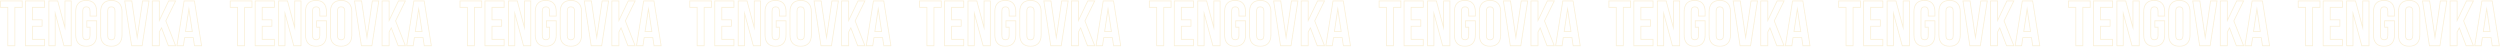 <?xml version="1.0" encoding="UTF-8"?> <svg xmlns="http://www.w3.org/2000/svg" width="11476" height="215" viewBox="0 0 11476 215" fill="none"> <g opacity="0.3"> <path d="M2 4.35H101.882V33.727H68.098V209.988H35.784V33.727H2V4.35Z" stroke="#EECC78" stroke-width="3.5" stroke-miterlimit="22.926"></path> <path d="M148.883 91.011H193.241V120.388H148.883V180.61H204.699V209.988H116.568V4.35H204.699V33.727H148.883V91.011Z" stroke="#EECC78" stroke-width="3.5" stroke-miterlimit="22.926"></path> <path d="M253.465 61.047V209.988H224.383V4.35H264.923L298.118 127.438V4.35H326.907V209.988H293.712L253.465 61.047Z" stroke="#EECC78" stroke-width="3.5" stroke-miterlimit="22.926"></path> <path d="M398.587 95.419H443.827V160.635C443.827 177.282 439.764 190.061 431.636 198.972C423.508 207.883 411.513 212.338 395.649 212.338C379.785 212.338 367.79 207.883 359.662 198.972C351.534 190.061 347.471 177.282 347.471 160.635V53.704C347.471 37.057 351.534 24.278 359.662 15.367C367.79 6.456 379.785 2 395.649 2C411.513 2 423.508 6.456 431.636 15.367C439.764 24.278 443.827 37.057 443.827 53.704V73.681H413.276V51.648C413.276 44.206 411.758 38.967 408.722 35.931C405.687 32.896 401.624 31.378 396.531 31.378C391.44 31.378 387.375 32.896 384.34 35.931C381.304 38.967 379.786 44.205 379.786 51.648V162.692C379.786 170.133 381.304 175.324 384.34 178.261C387.375 181.199 391.438 182.667 396.531 182.667C401.624 182.667 405.687 181.199 408.722 178.261C411.758 175.324 413.276 170.133 413.276 162.692V124.797H398.587V95.42V95.419Z" stroke="#EECC78" stroke-width="3.5" stroke-miterlimit="22.926"></path> <path d="M494.353 162.69C494.353 170.132 495.871 175.372 498.906 178.407C501.942 181.443 506.005 182.96 511.098 182.96C516.191 182.96 520.254 181.443 523.289 178.407C526.325 175.372 527.843 170.132 527.843 162.69V51.646C527.843 44.205 526.325 38.965 523.289 35.93C520.254 32.894 516.191 31.376 511.098 31.376C506.007 31.376 501.942 32.894 498.906 35.93C495.871 38.965 494.353 44.203 494.353 51.646V162.69ZM462.039 53.704C462.039 37.057 466.25 24.278 474.671 15.367C483.092 6.456 495.234 2 511.098 2C526.962 2 539.104 6.456 547.525 15.367C555.946 24.278 560.157 37.057 560.157 53.704V160.635C560.157 177.282 555.946 190.061 547.525 198.972C539.104 207.883 526.962 212.338 511.098 212.338C495.234 212.338 483.092 207.883 474.671 198.972C466.25 190.061 462.039 177.282 462.039 160.635V53.704V53.704Z" stroke="#EECC78" stroke-width="3.5" stroke-miterlimit="22.926"></path> <path d="M741.412 128.026L731.424 146.828V209.988H699.109V4.35H731.424V93.949L774.314 4.35H806.041L761.094 96.006L806.041 209.988H772.844L741.412 128.026Z" stroke="#EECC78" stroke-width="3.5" stroke-miterlimit="22.926"></path> <path d="M925.311 209.988H892.702L887.121 172.679H847.463L841.882 209.988H812.211L845.113 4.352H892.409L925.311 209.988ZM851.576 144.772H882.715L867.145 40.779L851.576 144.772Z" stroke="#EECC78" stroke-width="3.5" stroke-miterlimit="22.926"></path> <path d="M629.781 172.091L654.457 4.35H684.128L652.401 209.987H604.223L572.496 4.35H605.105L629.781 172.091Z" stroke="#EECC78" stroke-width="3.5" stroke-miterlimit="22.926"></path> <path d="M1056.78 4.35H1156.66V33.727H1122.87V209.988H1090.56V33.727H1056.78V4.35Z" stroke="#EECC78" stroke-width="3.5" stroke-miterlimit="22.926"></path> <path d="M1203.66 91.011H1248.02V120.388H1203.66V180.61H1259.48V209.988H1171.35V4.35H1259.48V33.727H1203.66V91.011Z" stroke="#EECC78" stroke-width="3.5" stroke-miterlimit="22.926"></path> <path d="M1308.24 61.047V209.988H1279.16V4.35H1319.7L1352.89 127.438V4.35H1381.68V209.988H1348.49L1308.24 61.047Z" stroke="#EECC78" stroke-width="3.5" stroke-miterlimit="22.926"></path> <path d="M1453.36 95.419H1498.6V160.635C1498.6 177.282 1494.54 190.061 1486.41 198.972C1478.29 207.883 1466.29 212.338 1450.43 212.338C1434.56 212.338 1422.57 207.883 1414.44 198.972C1406.31 190.061 1402.25 177.282 1402.25 160.635V53.704C1402.25 37.057 1406.31 24.278 1414.44 15.367C1422.57 6.456 1434.56 2 1450.43 2C1466.29 2 1478.29 6.456 1486.41 15.367C1494.54 24.278 1498.6 37.057 1498.6 53.704V73.681H1468.05V51.648C1468.05 44.206 1466.54 38.967 1463.5 35.931C1460.46 32.896 1456.4 31.378 1451.31 31.378C1446.22 31.378 1442.15 32.896 1439.12 35.931C1436.08 38.967 1434.56 44.205 1434.56 51.648V162.692C1434.56 170.133 1436.08 175.324 1439.12 178.261C1442.15 181.199 1446.22 182.667 1451.31 182.667C1456.4 182.667 1460.46 181.199 1463.5 178.261C1466.54 175.324 1468.05 170.133 1468.05 162.692V124.797H1453.36V95.42V95.419Z" stroke="#EECC78" stroke-width="3.5" stroke-miterlimit="22.926"></path> <path d="M1549.13 162.69C1549.13 170.132 1550.65 175.372 1553.68 178.407C1556.72 181.443 1560.78 182.96 1565.88 182.96C1570.97 182.96 1575.03 181.443 1578.07 178.407C1581.1 175.372 1582.62 170.132 1582.62 162.69V51.646C1582.62 44.205 1581.1 38.965 1578.07 35.93C1575.03 32.894 1570.97 31.376 1565.88 31.376C1560.78 31.376 1556.72 32.894 1553.68 35.93C1550.65 38.965 1549.13 44.203 1549.13 51.646V162.69ZM1516.82 53.704C1516.82 37.057 1521.03 24.278 1529.45 15.367C1537.87 6.456 1550.01 2 1565.88 2C1581.74 2 1593.88 6.456 1602.3 15.367C1610.72 24.278 1614.93 37.057 1614.93 53.704V160.635C1614.93 177.282 1610.72 190.061 1602.3 198.972C1593.88 207.883 1581.74 212.338 1565.88 212.338C1550.01 212.338 1537.87 207.883 1529.45 198.972C1521.03 190.061 1516.82 177.282 1516.82 160.635V53.704V53.704Z" stroke="#EECC78" stroke-width="3.5" stroke-miterlimit="22.926"></path> <path d="M1796.19 128.026L1786.2 146.828V209.988H1753.89V4.35H1786.2V93.949L1829.09 4.35H1860.82L1815.87 96.006L1860.82 209.988H1827.62L1796.19 128.026Z" stroke="#EECC78" stroke-width="3.5" stroke-miterlimit="22.926"></path> <path d="M1980.09 209.988H1947.48L1941.9 172.679H1902.24L1896.66 209.988H1866.99L1899.89 4.352H1947.18L1980.09 209.988V209.988ZM1906.35 144.772H1937.49L1921.92 40.779L1906.35 144.772V144.772Z" stroke="#EECC78" stroke-width="3.5" stroke-miterlimit="22.926"></path> <path d="M1684.56 172.091L1709.23 4.35H1738.9L1707.18 209.987H1659L1627.27 4.35H1659.88L1684.56 172.091Z" stroke="#EECC78" stroke-width="3.5" stroke-miterlimit="22.926"></path> <path d="M2111.55 4.35H2211.43V33.727H2177.65V209.988H2145.34V33.727H2111.55V4.35Z" stroke="#EECC78" stroke-width="3.5" stroke-miterlimit="22.926"></path> <path d="M2258.44 91.011H2302.79V120.388H2258.44V180.61H2314.25V209.988H2226.12V4.35H2314.25V33.727H2258.44V91.011Z" stroke="#EECC78" stroke-width="3.5" stroke-miterlimit="22.926"></path> <path d="M2363.02 61.047V209.988H2333.94V4.35H2374.47L2407.67 127.438V4.35H2436.46V209.988H2403.26L2363.02 61.047Z" stroke="#EECC78" stroke-width="3.5" stroke-miterlimit="22.926"></path> <path d="M2508.14 95.419H2553.38V160.635C2553.38 177.282 2549.32 190.061 2541.19 198.972C2533.06 207.883 2521.07 212.338 2505.2 212.338C2489.34 212.338 2477.34 207.883 2469.21 198.972C2461.09 190.061 2457.02 177.282 2457.02 160.635V53.704C2457.02 37.057 2461.09 24.278 2469.21 15.367C2477.34 6.456 2489.34 2 2505.2 2C2521.07 2 2533.06 6.456 2541.19 15.367C2549.32 24.278 2553.38 37.057 2553.38 53.704V73.681H2522.83V51.648C2522.83 44.206 2521.31 38.967 2518.28 35.931C2515.24 32.896 2511.18 31.378 2506.08 31.378C2500.99 31.378 2496.93 32.896 2493.89 35.931C2490.86 38.967 2489.34 44.205 2489.34 51.648V162.692C2489.34 170.133 2490.86 175.324 2493.89 178.261C2496.93 181.199 2500.99 182.667 2506.08 182.667C2511.18 182.667 2515.24 181.199 2518.28 178.261C2521.31 175.324 2522.83 170.133 2522.83 162.692V124.797H2508.14V95.42V95.419Z" stroke="#EECC78" stroke-width="3.5" stroke-miterlimit="22.926"></path> <path d="M2603.91 162.69C2603.91 170.132 2605.42 175.372 2608.46 178.407C2611.49 181.443 2615.56 182.96 2620.65 182.96C2625.74 182.96 2629.81 181.443 2632.84 178.407C2635.88 175.372 2637.4 170.132 2637.4 162.69V51.646C2637.4 44.205 2635.88 38.965 2632.84 35.93C2629.81 32.894 2625.74 31.376 2620.65 31.376C2615.56 31.376 2611.49 32.894 2608.46 35.93C2605.42 38.965 2603.91 44.203 2603.91 51.646V162.69ZM2571.59 53.704C2571.59 37.057 2575.8 24.278 2584.22 15.367C2592.64 6.456 2604.79 2 2620.65 2C2636.51 2 2648.66 6.456 2657.08 15.367C2665.5 24.278 2669.71 37.057 2669.71 53.704V160.635C2669.71 177.282 2665.5 190.061 2657.08 198.972C2648.66 207.883 2636.51 212.338 2620.65 212.338C2604.79 212.338 2592.64 207.883 2584.22 198.972C2575.8 190.061 2571.59 177.282 2571.59 160.635V53.704V53.704Z" stroke="#EECC78" stroke-width="3.5" stroke-miterlimit="22.926"></path> <path d="M2850.96 128.026L2840.98 146.828V209.988H2808.66V4.35H2840.98V93.949L2883.87 4.35H2915.59L2870.65 96.006L2915.59 209.988H2882.4L2850.96 128.026Z" stroke="#EECC78" stroke-width="3.5" stroke-miterlimit="22.926"></path> <path d="M3034.86 209.988H3002.26L2996.67 172.679H2957.02L2951.44 209.988H2921.76L2954.67 4.352H3001.96L3034.86 209.988V209.988ZM2961.13 144.772H2992.27L2976.7 40.779L2961.13 144.772Z" stroke="#EECC78" stroke-width="3.5" stroke-miterlimit="22.926"></path> <path d="M2739.33 172.091L2764.01 4.35H2793.68L2761.95 209.987H2713.78L2682.05 4.35H2714.66L2739.33 172.091Z" stroke="#EECC78" stroke-width="3.5" stroke-miterlimit="22.926"></path> <path d="M3166.33 4.35H3266.21V33.727H3232.43V209.988H3200.11V33.727H3166.33V4.35Z" stroke="#EECC78" stroke-width="3.5" stroke-miterlimit="22.926"></path> <path d="M3313.21 91.011H3357.57V120.388H3313.21V180.61H3369.03V209.988H3280.9V4.35H3369.03V33.727H3313.21V91.011Z" stroke="#EECC78" stroke-width="3.5" stroke-miterlimit="22.926"></path> <path d="M3417.79 61.047V209.988H3388.71V4.35H3429.25L3462.44 127.438V4.35H3491.23V209.988H3458.04L3417.79 61.047Z" stroke="#EECC78" stroke-width="3.5" stroke-miterlimit="22.926"></path> <path d="M3562.92 95.419H3608.16V160.635C3608.16 177.282 3604.09 190.061 3595.97 198.972C3587.84 207.883 3575.84 212.338 3559.98 212.338C3544.11 212.338 3532.12 207.883 3523.99 198.972C3515.86 190.061 3511.8 177.282 3511.8 160.635V53.704C3511.8 37.057 3515.86 24.278 3523.99 15.367C3532.12 6.456 3544.11 2 3559.98 2C3575.84 2 3587.84 6.456 3595.97 15.367C3604.09 24.278 3608.16 37.057 3608.16 53.704V73.681H3577.61V51.648C3577.61 44.206 3576.09 38.967 3573.05 35.931C3570.02 32.896 3565.95 31.378 3560.86 31.378C3555.77 31.378 3551.71 32.896 3548.67 35.931C3545.63 38.967 3544.12 44.205 3544.12 51.648V162.692C3544.12 170.133 3545.63 175.324 3548.67 178.261C3551.71 181.199 3555.77 182.667 3560.86 182.667C3565.95 182.667 3570.02 181.199 3573.05 178.261C3576.09 175.324 3577.61 170.133 3577.61 162.692V124.797H3562.92V95.42V95.419Z" stroke="#EECC78" stroke-width="3.5" stroke-miterlimit="22.926"></path> <path d="M3658.68 162.69C3658.68 170.132 3660.2 175.372 3663.24 178.407C3666.27 181.443 3670.34 182.96 3675.43 182.96C3680.52 182.96 3684.58 181.443 3687.62 178.407C3690.65 175.372 3692.17 170.132 3692.17 162.69V51.646C3692.17 44.205 3690.65 38.965 3687.62 35.93C3684.58 32.894 3680.52 31.376 3675.43 31.376C3670.34 31.376 3666.27 32.894 3663.24 35.93C3660.2 38.965 3658.68 44.203 3658.68 51.646V162.69ZM3626.37 53.704C3626.37 37.057 3630.58 24.278 3639 15.367C3647.42 6.456 3659.56 2 3675.43 2C3691.29 2 3703.43 6.456 3711.86 15.367C3720.28 24.278 3724.49 37.057 3724.49 53.704V160.635C3724.49 177.282 3720.28 190.061 3711.86 198.972C3703.43 207.883 3691.29 212.338 3675.43 212.338C3659.56 212.338 3647.42 207.883 3639 198.972C3630.58 190.061 3626.37 177.282 3626.37 160.635V53.704V53.704Z" stroke="#EECC78" stroke-width="3.5" stroke-miterlimit="22.926"></path> <path d="M3905.74 128.026L3895.75 146.828V209.988H3863.44V4.35H3895.75V93.949L3938.64 4.35H3970.37L3925.42 96.006L3970.37 209.988H3937.18L3905.74 128.026Z" stroke="#EECC78" stroke-width="3.5" stroke-miterlimit="22.926"></path> <path d="M4089.64 209.988H4057.03L4051.45 172.679H4011.79L4006.21 209.988H3976.54L4009.44 4.352H4056.74L4089.64 209.988V209.988ZM4015.9 144.772H4047.04L4031.47 40.779L4015.9 144.772Z" stroke="#EECC78" stroke-width="3.5" stroke-miterlimit="22.926"></path> <path d="M3794.11 172.091L3818.79 4.35H3848.46L3816.73 209.987H3768.56L3736.83 4.35H3769.44L3794.11 172.091Z" stroke="#EECC78" stroke-width="3.5" stroke-miterlimit="22.926"></path> <path d="M4221.1 4.35H4320.99V33.727H4287.2V209.988H4254.89V33.727H4221.1V4.35Z" stroke="#EECC78" stroke-width="3.5" stroke-miterlimit="22.926"></path> <path d="M4367.99 91.011H4412.35V120.388H4367.99V180.61H4423.8V209.988H4335.67V4.35H4423.8V33.727H4367.99V91.011Z" stroke="#EECC78" stroke-width="3.5" stroke-miterlimit="22.926"></path> <path d="M4472.57 61.047V209.988H4443.49V4.35H4484.03L4517.22 127.438V4.35H4546.01V209.988H4512.82L4472.57 61.047Z" stroke="#EECC78" stroke-width="3.5" stroke-miterlimit="22.926"></path> <path d="M4617.69 95.419H4662.93V160.635C4662.93 177.282 4658.87 190.061 4650.74 198.972C4642.61 207.883 4630.62 212.338 4614.75 212.338C4598.89 212.338 4586.89 207.883 4578.77 198.972C4570.64 190.061 4566.58 177.282 4566.58 160.635V53.704C4566.58 37.057 4570.64 24.278 4578.77 15.367C4586.89 6.456 4598.89 2 4614.75 2C4630.62 2 4642.61 6.456 4650.74 15.367C4658.87 24.278 4662.93 37.057 4662.93 53.704V73.681H4632.38V51.648C4632.38 44.206 4630.86 38.967 4627.83 35.931C4624.79 32.896 4620.73 31.378 4615.64 31.378C4610.54 31.378 4606.48 32.896 4603.44 35.931C4600.41 38.967 4598.89 44.205 4598.89 51.648V162.692C4598.89 170.133 4600.41 175.324 4603.44 178.261C4606.48 181.199 4610.54 182.667 4615.64 182.667C4620.73 182.667 4624.79 181.199 4627.83 178.261C4630.86 175.324 4632.38 170.133 4632.38 162.692V124.797H4617.69V95.42V95.419Z" stroke="#EECC78" stroke-width="3.5" stroke-miterlimit="22.926"></path> <path d="M4713.46 162.69C4713.46 170.132 4714.98 175.372 4718.01 178.407C4721.05 181.443 4725.11 182.96 4730.2 182.96C4735.3 182.96 4739.36 181.443 4742.39 178.407C4745.43 175.372 4746.95 170.132 4746.95 162.69V51.646C4746.95 44.205 4745.43 38.965 4742.39 35.93C4739.36 32.894 4735.3 31.376 4730.2 31.376C4725.11 31.376 4721.05 32.894 4718.01 35.93C4714.98 38.965 4713.46 44.203 4713.46 51.646V162.69ZM4681.14 53.704C4681.14 37.057 4685.36 24.278 4693.78 15.367C4702.2 6.456 4714.34 2 4730.2 2C4746.07 2 4758.21 6.456 4766.63 15.367C4775.05 24.278 4779.26 37.057 4779.26 53.704V160.635C4779.26 177.282 4775.05 190.061 4766.63 198.972C4758.21 207.883 4746.07 212.338 4730.2 212.338C4714.34 212.338 4702.2 207.883 4693.78 198.972C4685.36 190.061 4681.14 177.282 4681.14 160.635V53.704V53.704Z" stroke="#EECC78" stroke-width="3.5" stroke-miterlimit="22.926"></path> <path d="M4960.52 128.026L4950.53 146.828V209.988H4918.21V4.35H4950.53V93.949L4993.42 4.35H5025.14L4980.2 96.006L5025.14 209.988H4991.95L4960.52 128.026Z" stroke="#EECC78" stroke-width="3.5" stroke-miterlimit="22.926"></path> <path d="M5144.42 209.988H5111.81L5106.23 172.679H5066.57L5060.99 209.988H5031.32L5064.22 4.352H5111.51L5144.42 209.988V209.988ZM5070.68 144.772H5101.82L5086.25 40.779L5070.68 144.772Z" stroke="#EECC78" stroke-width="3.5" stroke-miterlimit="22.926"></path> <path d="M4848.89 172.091L4873.56 4.35H4903.23L4871.51 209.987H4823.33L4791.6 4.35H4824.21L4848.89 172.091Z" stroke="#EECC78" stroke-width="3.5" stroke-miterlimit="22.926"></path> <path d="M5275.88 4.35H5375.76V33.727H5341.98V209.988H5309.66V33.727H5275.88V4.35Z" stroke="#EECC78" stroke-width="3.5" stroke-miterlimit="22.926"></path> <path d="M5422.76 91.011H5467.12V120.388H5422.76V180.61H5478.58V209.988H5390.45V4.35H5478.58V33.727H5422.76V91.011Z" stroke="#EECC78" stroke-width="3.5" stroke-miterlimit="22.926"></path> <path d="M5527.34 61.047V209.988H5498.26V4.35H5538.8L5571.99 127.438V4.35H5600.78V209.988H5567.59L5527.34 61.047Z" stroke="#EECC78" stroke-width="3.5" stroke-miterlimit="22.926"></path> <path d="M5672.47 95.419H5717.71V160.635C5717.71 177.282 5713.64 190.061 5705.51 198.972C5697.39 207.883 5685.39 212.338 5669.53 212.338C5653.66 212.338 5641.67 207.883 5633.54 198.972C5625.41 190.061 5621.35 177.282 5621.35 160.635V53.704C5621.35 37.057 5625.41 24.278 5633.54 15.367C5641.67 6.456 5653.66 2 5669.53 2C5685.39 2 5697.39 6.456 5705.51 15.367C5713.64 24.278 5717.71 37.057 5717.71 53.704V73.681H5687.15V51.648C5687.15 44.206 5685.64 38.967 5682.6 35.931C5679.57 32.896 5675.5 31.378 5670.41 31.378C5665.32 31.378 5661.25 32.896 5658.22 35.931C5655.18 38.967 5653.67 44.205 5653.67 51.648V162.692C5653.67 170.133 5655.18 175.324 5658.22 178.261C5661.25 181.199 5665.32 182.667 5670.41 182.667C5675.5 182.667 5679.57 181.199 5682.6 178.261C5685.64 175.324 5687.15 170.133 5687.15 162.692V124.797H5672.47V95.42V95.419Z" stroke="#EECC78" stroke-width="3.5" stroke-miterlimit="22.926"></path> <path d="M5768.23 162.69C5768.23 170.132 5769.75 175.372 5772.79 178.407C5775.82 181.443 5779.89 182.96 5784.98 182.96C5790.07 182.96 5794.13 181.443 5797.17 178.407C5800.2 175.372 5801.72 170.132 5801.72 162.69V51.646C5801.72 44.205 5800.2 38.965 5797.17 35.93C5794.13 32.894 5790.07 31.376 5784.98 31.376C5779.89 31.376 5775.82 32.894 5772.79 35.93C5769.75 38.965 5768.23 44.203 5768.23 51.646V162.69ZM5735.92 53.704C5735.92 37.057 5740.13 24.278 5748.55 15.367C5756.97 6.456 5769.11 2 5784.98 2C5800.84 2 5812.98 6.456 5821.4 15.367C5829.83 24.278 5834.04 37.057 5834.04 53.704V160.635C5834.04 177.282 5829.83 190.061 5821.4 198.972C5812.98 207.883 5800.84 212.338 5784.98 212.338C5769.11 212.338 5756.97 207.883 5748.55 198.972C5740.13 190.061 5735.92 177.282 5735.92 160.635V53.704V53.704Z" stroke="#EECC78" stroke-width="3.5" stroke-miterlimit="22.926"></path> <path d="M6015.29 128.026L6005.3 146.828V209.988H5972.99V4.35H6005.3V93.949L6048.19 4.35H6079.92L6034.97 96.006L6079.92 209.988H6046.72L6015.29 128.026Z" stroke="#EECC78" stroke-width="3.5" stroke-miterlimit="22.926"></path> <path d="M6199.19 209.988H6166.58L6161 172.679H6121.34L6115.76 209.988H6086.09L6118.99 4.352H6166.29L6199.19 209.988V209.988ZM6125.45 144.772H6156.59L6141.02 40.779L6125.45 144.772Z" stroke="#EECC78" stroke-width="3.5" stroke-miterlimit="22.926"></path> <path d="M5903.66 172.091L5928.34 4.35H5958L5926.28 209.987H5878.1L5846.37 4.35H5878.98L5903.66 172.091Z" stroke="#EECC78" stroke-width="3.5" stroke-miterlimit="22.926"></path> <path d="M6330.65 4.35H6430.53V33.727H6396.75V209.988H6364.44V33.727H6330.65V4.35Z" stroke="#EECC78" stroke-width="3.5" stroke-miterlimit="22.926"></path> <path d="M6477.54 91.011H6521.9V120.388H6477.54V180.61H6533.35V209.988H6445.22V4.35H6533.35V33.727H6477.54V91.011Z" stroke="#EECC78" stroke-width="3.5" stroke-miterlimit="22.926"></path> <path d="M6582.12 61.047V209.988H6553.04V4.35H6593.58L6626.77 127.438V4.35H6655.56V209.988H6622.36L6582.12 61.047Z" stroke="#EECC78" stroke-width="3.5" stroke-miterlimit="22.926"></path> <path d="M6727.24 95.419H6772.48V160.635C6772.48 177.282 6768.42 190.061 6760.29 198.972C6752.16 207.883 6740.17 212.338 6724.3 212.338C6708.44 212.338 6696.44 207.883 6688.31 198.972C6680.19 190.061 6676.12 177.282 6676.12 160.635V53.704C6676.12 37.057 6680.19 24.278 6688.31 15.367C6696.44 6.456 6708.44 2 6724.3 2C6740.17 2 6752.16 6.456 6760.29 15.367C6768.42 24.278 6772.48 37.057 6772.48 53.704V73.681H6741.93V51.648C6741.93 44.206 6740.41 38.967 6737.37 35.931C6734.34 32.896 6730.28 31.378 6725.18 31.378C6720.09 31.378 6716.03 32.896 6712.99 35.931C6709.96 38.967 6708.44 44.205 6708.44 51.648V162.692C6708.44 170.133 6709.96 175.324 6712.99 178.261C6716.03 181.199 6720.09 182.667 6725.18 182.667C6730.28 182.667 6734.34 181.199 6737.37 178.261C6740.41 175.324 6741.93 170.133 6741.93 162.692V124.797H6727.24V95.42V95.419Z" stroke="#EECC78" stroke-width="3.5" stroke-miterlimit="22.926"></path> <path d="M6823.01 162.69C6823.01 170.132 6824.53 175.372 6827.56 178.407C6830.6 181.443 6834.66 182.96 6839.75 182.96C6844.85 182.96 6848.91 181.443 6851.94 178.407C6854.98 175.372 6856.5 170.132 6856.5 162.69V51.646C6856.5 44.205 6854.98 38.965 6851.94 35.93C6848.91 32.894 6844.85 31.376 6839.75 31.376C6834.66 31.376 6830.6 32.894 6827.56 35.93C6824.53 38.965 6823.01 44.203 6823.01 51.646V162.69ZM6790.69 53.704C6790.69 37.057 6794.91 24.278 6803.33 15.367C6811.75 6.456 6823.89 2 6839.75 2C6855.62 2 6867.76 6.456 6876.18 15.367C6884.6 24.278 6888.81 37.057 6888.81 53.704V160.635C6888.81 177.282 6884.6 190.061 6876.18 198.972C6867.76 207.883 6855.62 212.338 6839.75 212.338C6823.89 212.338 6811.75 207.883 6803.33 198.972C6794.91 190.061 6790.69 177.282 6790.69 160.635V53.704V53.704Z" stroke="#EECC78" stroke-width="3.5" stroke-miterlimit="22.926"></path> <path d="M7070.07 128.026L7060.08 146.828V209.988H7027.76V4.35H7060.08V93.949L7102.97 4.35H7134.7L7089.75 96.006L7134.7 209.988H7101.5L7070.07 128.026Z" stroke="#EECC78" stroke-width="3.5" stroke-miterlimit="22.926"></path> <path d="M7253.97 209.988H7221.36L7215.78 172.679H7176.12L7170.54 209.988H7140.87L7173.77 4.352H7221.06L7253.97 209.988V209.988ZM7180.23 144.772H7211.37L7195.8 40.779L7180.23 144.772Z" stroke="#EECC78" stroke-width="3.5" stroke-miterlimit="22.926"></path> <path d="M6958.44 172.091L6983.11 4.35H7012.78L6981.06 209.987H6932.88L6901.15 4.35H6933.76L6958.44 172.091Z" stroke="#EECC78" stroke-width="3.5" stroke-miterlimit="22.926"></path> <path d="M7385.43 4.35H7485.31V33.727H7451.53V209.988H7419.21V33.727H7385.43V4.35Z" stroke="#EECC78" stroke-width="3.5" stroke-miterlimit="22.926"></path> <path d="M7532.31 91.011H7576.67V120.388H7532.31V180.61H7588.13V209.988H7500V4.35H7588.13V33.727H7532.31V91.011Z" stroke="#EECC78" stroke-width="3.5" stroke-miterlimit="22.926"></path> <path d="M7636.89 61.047V209.988H7607.81V4.35H7648.35L7681.55 127.438V4.35H7710.34V209.988H7677.14L7636.89 61.047Z" stroke="#EECC78" stroke-width="3.5" stroke-miterlimit="22.926"></path> <path d="M7782.02 95.419H7827.26V160.635C7827.26 177.282 7823.19 190.061 7815.07 198.972C7806.94 207.883 7794.94 212.338 7779.08 212.338C7763.21 212.338 7751.22 207.883 7743.09 198.972C7734.96 190.061 7730.9 177.282 7730.9 160.635V53.704C7730.9 37.057 7734.96 24.278 7743.09 15.367C7751.22 6.456 7763.21 2 7779.08 2C7794.94 2 7806.94 6.456 7815.07 15.367C7823.19 24.278 7827.26 37.057 7827.26 53.704V73.681H7796.71V51.648C7796.71 44.206 7795.19 38.967 7792.15 35.931C7789.12 32.896 7785.05 31.378 7779.96 31.378C7774.87 31.378 7770.8 32.896 7767.77 35.931C7764.73 38.967 7763.22 44.205 7763.22 51.648V162.692C7763.22 170.133 7764.73 175.324 7767.77 178.261C7770.8 181.199 7774.87 182.667 7779.96 182.667C7785.05 182.667 7789.12 181.199 7792.15 178.261C7795.19 175.324 7796.71 170.133 7796.71 162.692V124.797H7782.02V95.42V95.419Z" stroke="#EECC78" stroke-width="3.5" stroke-miterlimit="22.926"></path> <path d="M7877.78 162.69C7877.78 170.132 7879.3 175.372 7882.34 178.407C7885.37 181.443 7889.44 182.96 7894.53 182.96C7899.62 182.96 7903.68 181.443 7906.72 178.407C7909.76 175.372 7911.27 170.132 7911.27 162.69V51.646C7911.27 44.205 7909.76 38.965 7906.72 35.93C7903.68 32.894 7899.62 31.376 7894.53 31.376C7889.44 31.376 7885.37 32.894 7882.34 35.93C7879.3 38.965 7877.78 44.203 7877.78 51.646V162.69ZM7845.47 53.704C7845.47 37.057 7849.68 24.278 7858.1 15.367C7866.52 6.456 7878.66 2 7894.53 2C7910.39 2 7922.53 6.456 7930.96 15.367C7939.38 24.278 7943.59 37.057 7943.59 53.704V160.635C7943.59 177.282 7939.38 190.061 7930.96 198.972C7922.53 207.883 7910.39 212.338 7894.53 212.338C7878.66 212.338 7866.52 207.883 7858.1 198.972C7849.68 190.061 7845.47 177.282 7845.47 160.635V53.704V53.704Z" stroke="#EECC78" stroke-width="3.5" stroke-miterlimit="22.926"></path> <path d="M8124.84 128.026L8114.86 146.828V209.988H8082.54V4.35H8114.86V93.949L8157.75 4.35H8189.47L8144.53 96.006L8189.47 209.988H8156.28L8124.84 128.026Z" stroke="#EECC78" stroke-width="3.5" stroke-miterlimit="22.926"></path> <path d="M8308.74 209.988H8276.13L8270.55 172.679H8230.89L8225.31 209.988H8195.64L8228.54 4.352H8275.84L8308.74 209.988V209.988ZM8235.01 144.772H8266.14L8250.57 40.779L8235.01 144.772Z" stroke="#EECC78" stroke-width="3.5" stroke-miterlimit="22.926"></path> <path d="M8013.21 172.091L8037.89 4.35H8067.56L8035.83 209.987H7987.65L7955.93 4.35H7988.53L8013.21 172.091Z" stroke="#EECC78" stroke-width="3.5" stroke-miterlimit="22.926"></path> <path d="M8440.21 4.35H8540.09V33.727H8506.3V209.988H8473.99V33.727H8440.21V4.35Z" stroke="#EECC78" stroke-width="3.5" stroke-miterlimit="22.926"></path> <path d="M8587.09 91.011H8631.45V120.388H8587.09V180.61H8642.91V209.988H8554.78V4.35H8642.91V33.727H8587.09V91.011Z" stroke="#EECC78" stroke-width="3.5" stroke-miterlimit="22.926"></path> <path d="M8691.67 61.047V209.988H8662.59V4.35H8703.13L8736.32 127.438V4.35H8765.11V209.988H8731.92L8691.67 61.047Z" stroke="#EECC78" stroke-width="3.5" stroke-miterlimit="22.926"></path> <path d="M8836.79 95.419H8882.03V160.635C8882.03 177.282 8877.97 190.061 8869.84 198.972C8861.71 207.883 8849.72 212.338 8833.85 212.338C8817.99 212.338 8806 207.883 8797.87 198.972C8789.74 190.061 8785.68 177.282 8785.68 160.635V53.704C8785.68 37.057 8789.74 24.278 8797.87 15.367C8806 6.456 8817.99 2 8833.85 2C8849.72 2 8861.71 6.456 8869.84 15.367C8877.97 24.278 8882.03 37.057 8882.03 53.704V73.681H8851.48V51.648C8851.48 44.206 8849.96 38.967 8846.93 35.931C8843.89 32.896 8839.83 31.378 8834.74 31.378C8829.65 31.378 8825.58 32.896 8822.55 35.931C8819.51 38.967 8817.99 44.205 8817.99 51.648V162.692C8817.99 170.133 8819.51 175.324 8822.55 178.261C8825.58 181.199 8829.64 182.667 8834.74 182.667C8839.83 182.667 8843.89 181.199 8846.93 178.261C8849.96 175.324 8851.48 170.133 8851.48 162.692V124.797H8836.79V95.42V95.419Z" stroke="#EECC78" stroke-width="3.5" stroke-miterlimit="22.926"></path> <path d="M8932.56 162.69C8932.56 170.132 8934.08 175.372 8937.11 178.407C8940.15 181.443 8944.21 182.96 8949.31 182.96C8954.4 182.96 8958.46 181.443 8961.5 178.407C8964.53 175.372 8966.05 170.132 8966.05 162.69V51.646C8966.05 44.205 8964.53 38.965 8961.5 35.93C8958.46 32.894 8954.4 31.376 8949.31 31.376C8944.21 31.376 8940.15 32.894 8937.11 35.93C8934.08 38.965 8932.56 44.203 8932.56 51.646V162.69ZM8900.25 53.704C8900.25 37.057 8904.46 24.278 8912.88 15.367C8921.3 6.456 8933.44 2 8949.31 2C8965.17 2 8977.31 6.456 8985.73 15.367C8994.15 24.278 8998.36 37.057 8998.36 53.704V160.635C8998.36 177.282 8994.15 190.061 8985.73 198.972C8977.31 207.883 8965.17 212.338 8949.31 212.338C8933.44 212.338 8921.3 207.883 8912.88 198.972C8904.46 190.061 8900.25 177.282 8900.25 160.635V53.704V53.704Z" stroke="#EECC78" stroke-width="3.5" stroke-miterlimit="22.926"></path> <path d="M9179.62 128.026L9169.63 146.828V209.988H9137.32V4.35H9169.63V93.949L9212.52 4.35H9244.25L9199.3 96.006L9244.25 209.988H9211.05L9179.62 128.026Z" stroke="#EECC78" stroke-width="3.5" stroke-miterlimit="22.926"></path> <path d="M9363.52 209.988H9330.91L9325.33 172.679H9285.67L9280.09 209.988H9250.42L9283.32 4.352H9330.62L9363.52 209.988V209.988ZM9289.78 144.772H9320.92L9305.35 40.779L9289.78 144.772Z" stroke="#EECC78" stroke-width="3.5" stroke-miterlimit="22.926"></path> <path d="M9067.99 172.091L9092.66 4.35H9122.33L9090.61 209.987H9042.43L9010.7 4.35H9043.31L9067.99 172.091Z" stroke="#EECC78" stroke-width="3.5" stroke-miterlimit="22.926"></path> <path d="M9494.98 4.35H9594.86V33.727H9561.08V209.988H9528.77V33.727H9494.98V4.35Z" stroke="#EECC78" stroke-width="3.5" stroke-miterlimit="22.926"></path> <path d="M9641.87 91.011H9686.23V120.388H9641.87V180.61H9697.68V209.988H9609.55V4.35H9697.68V33.727H9641.87V91.011Z" stroke="#EECC78" stroke-width="3.5" stroke-miterlimit="22.926"></path> <path d="M9746.45 61.047V209.988H9717.36V4.35H9757.9L9791.1 127.438V4.35H9819.89V209.988H9786.69L9746.45 61.047Z" stroke="#EECC78" stroke-width="3.5" stroke-miterlimit="22.926"></path> <path d="M9891.57 95.419H9936.81V160.635C9936.81 177.282 9932.75 190.061 9924.62 198.972C9916.49 207.883 9904.5 212.338 9888.63 212.338C9872.77 212.338 9860.77 207.883 9852.64 198.972C9844.52 190.061 9840.45 177.282 9840.45 160.635V53.704C9840.45 37.057 9844.52 24.278 9852.64 15.367C9860.77 6.456 9872.77 2 9888.63 2C9904.5 2 9916.49 6.456 9924.62 15.367C9932.75 24.278 9936.81 37.057 9936.81 53.704V73.681H9906.26V51.648C9906.26 44.206 9904.74 38.967 9901.7 35.931C9898.67 32.896 9894.61 31.378 9889.51 31.378C9884.42 31.378 9880.36 32.896 9877.32 35.931C9874.29 38.967 9872.77 44.205 9872.77 51.648V162.692C9872.77 170.133 9874.29 175.324 9877.32 178.261C9880.36 181.199 9884.42 182.667 9889.51 182.667C9894.61 182.667 9898.67 181.199 9901.7 178.261C9904.74 175.324 9906.26 170.133 9906.26 162.692V124.797H9891.57V95.42V95.419Z" stroke="#EECC78" stroke-width="3.5" stroke-miterlimit="22.926"></path> <path d="M9987.34 162.69C9987.34 170.132 9988.86 175.372 9991.89 178.407C9994.93 181.443 9998.99 182.96 10004.1 182.96C10009.2 182.96 10013.2 181.443 10016.3 178.407C10019.3 175.372 10020.8 170.132 10020.8 162.69V51.646C10020.8 44.205 10019.3 38.965 10016.3 35.93C10013.2 32.894 10009.2 31.376 10004.1 31.376C9998.99 31.376 9994.93 32.894 9991.89 35.93C9988.86 38.965 9987.34 44.203 9987.34 51.646V162.69ZM9955.02 53.704C9955.02 37.057 9959.23 24.278 9967.66 15.367C9976.08 6.456 9988.22 2 10004.1 2C10019.9 2 10032.1 6.456 10040.5 15.367C10048.9 24.278 10053.1 37.057 10053.1 53.704V160.635C10053.1 177.282 10048.9 190.061 10040.5 198.972C10032.1 207.883 10019.9 212.338 10004.1 212.338C9988.22 212.338 9976.08 207.883 9967.66 198.972C9959.23 190.061 9955.02 177.282 9955.02 160.635V53.704V53.704Z" stroke="#EECC78" stroke-width="3.5" stroke-miterlimit="22.926"></path> <path d="M10234.4 128.026L10224.4 146.828V209.988H10192.1V4.35H10224.4V93.949L10267.3 4.35H10299L10254.1 96.006L10299 209.988H10265.8L10234.4 128.026Z" stroke="#EECC78" stroke-width="3.5" stroke-miterlimit="22.926"></path> <path d="M10418.3 209.988H10385.7L10380.1 172.679H10340.4L10334.9 209.988H10305.2L10338.1 4.352H10385.4L10418.3 209.988ZM10344.6 144.772H10375.7L10360.1 40.779L10344.6 144.772V144.772Z" stroke="#EECC78" stroke-width="3.5" stroke-miterlimit="22.926"></path> <path d="M10122.8 172.091L10147.4 4.35H10177.1L10145.4 209.987H10097.2L10065.5 4.35H10098.1L10122.8 172.091Z" stroke="#EECC78" stroke-width="3.5" stroke-miterlimit="22.926"></path> <path d="M10549.8 4.35H10649.6V33.727H10615.9V209.988H10583.5V33.727H10549.8V4.35Z" stroke="#EECC78" stroke-width="3.5" stroke-miterlimit="22.926"></path> <path d="M10696.6 91.011H10741V120.388H10696.6V180.61H10752.5V209.988H10664.3V4.35H10752.5V33.727H10696.6V91.011Z" stroke="#EECC78" stroke-width="3.5" stroke-miterlimit="22.926"></path> <path d="M10801.2 61.047V209.988H10772.1V4.35H10812.7L10845.9 127.438V4.35H10874.7V209.988H10841.5L10801.2 61.047Z" stroke="#EECC78" stroke-width="3.5" stroke-miterlimit="22.926"></path> <path d="M10946.3 95.419H10991.6V160.635C10991.6 177.282 10987.5 190.061 10979.4 198.972C10971.3 207.883 10959.3 212.338 10943.4 212.338C10927.5 212.338 10915.5 207.883 10907.4 198.972C10899.3 190.061 10895.2 177.282 10895.2 160.635V53.704C10895.2 37.057 10899.3 24.278 10907.4 15.367C10915.5 6.456 10927.5 2 10943.4 2C10959.3 2 10971.3 6.456 10979.4 15.367C10987.5 24.278 10991.6 37.057 10991.6 53.704V73.681H10961V51.648C10961 44.206 10959.5 38.967 10956.5 35.931C10953.4 32.896 10949.4 31.378 10944.3 31.378C10939.2 31.378 10935.1 32.896 10932.1 35.931C10929.1 38.967 10927.5 44.205 10927.5 51.648V162.692C10927.5 170.133 10929.1 175.324 10932.1 178.261C10935.1 181.199 10939.2 182.667 10944.3 182.667C10949.4 182.667 10953.4 181.199 10956.5 178.261C10959.5 175.324 10961 170.133 10961 162.692V124.797H10946.3V95.42V95.419Z" stroke="#EECC78" stroke-width="3.5" stroke-miterlimit="22.926"></path> <path d="M11042.1 162.69C11042.1 170.132 11043.6 175.372 11046.7 178.407C11049.7 181.443 11053.8 182.96 11058.9 182.96C11064 182.96 11068 181.443 11071 178.407C11074.1 175.372 11075.6 170.132 11075.6 162.69V51.646C11075.6 44.205 11074.1 38.965 11071 35.93C11068 32.894 11064 31.376 11058.9 31.376C11053.8 31.376 11049.7 32.894 11046.7 35.93C11043.6 38.965 11042.1 44.203 11042.1 51.646V162.69ZM11009.8 53.704C11009.8 37.057 11014 24.278 11022.4 15.367C11030.9 6.456 11043 2 11058.9 2C11074.7 2 11086.9 6.456 11095.3 15.367C11103.7 24.278 11107.9 37.057 11107.9 53.704V160.635C11107.9 177.282 11103.7 190.061 11095.3 198.972C11086.9 207.883 11074.7 212.338 11058.9 212.338C11043 212.338 11030.9 207.883 11022.4 198.972C11014 190.061 11009.8 177.282 11009.8 160.635V53.704V53.704Z" stroke="#EECC78" stroke-width="3.5" stroke-miterlimit="22.926"></path> <path d="M11289.2 128.026L11279.2 146.828V209.988H11246.9V4.35H11279.2V93.949L11322.1 4.35H11353.8L11308.9 96.006L11353.8 209.988H11320.6L11289.2 128.026Z" stroke="#EECC78" stroke-width="3.5" stroke-miterlimit="22.926"></path> <path d="M11473.1 209.988H11440.5L11434.9 172.679H11395.2L11389.6 209.988H11360L11392.9 4.352H11440.2L11473.1 209.988ZM11399.3 144.772H11430.5L11414.9 40.779L11399.3 144.772V144.772Z" stroke="#EECC78" stroke-width="3.5" stroke-miterlimit="22.926"></path> <path d="M11177.5 172.091L11202.2 4.35H11231.9L11200.2 209.987H11152L11120.3 4.35H11152.9L11177.5 172.091Z" stroke="#EECC78" stroke-width="3.5" stroke-miterlimit="22.926"></path> </g> </svg> 